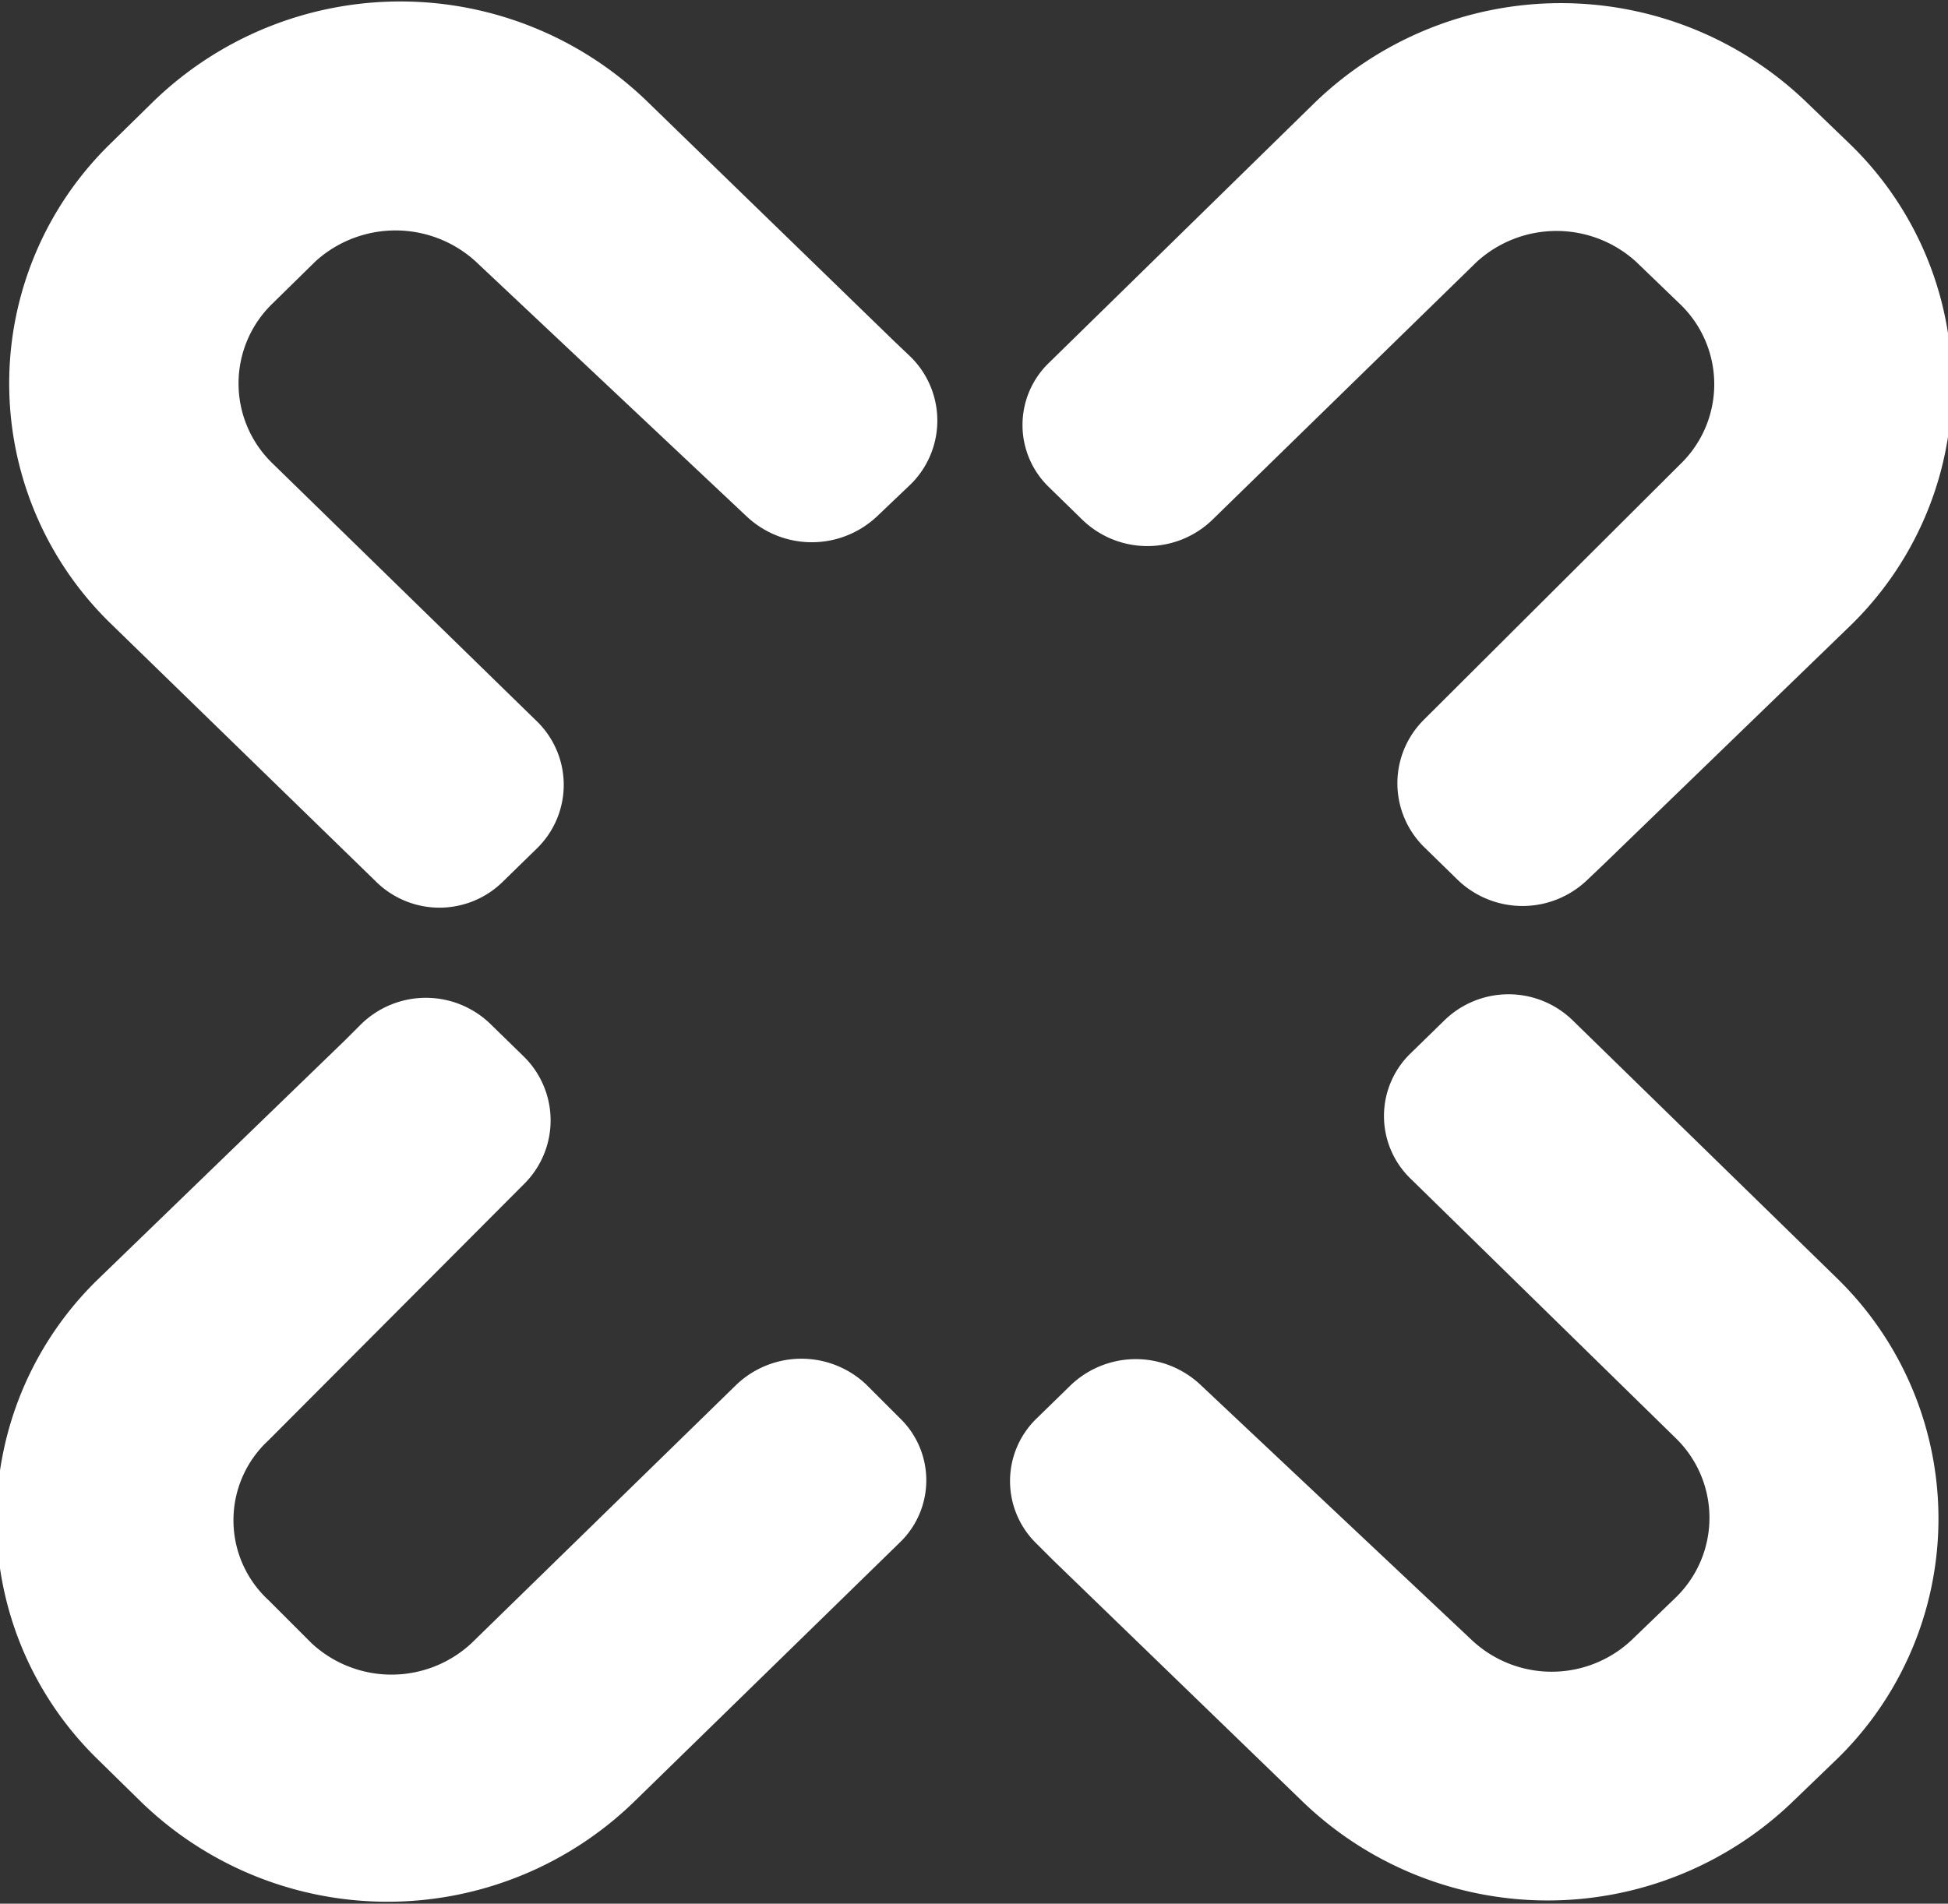 <svg id="kununu signet logo" data-name="kununu signet logo" xmlns="http://www.w3.org/2000/svg" viewBox="0 0 24.38 23.83" width="24.38" height="23.83">
<rect x="0" y="0" width="24.38" height="23.83" fill="#333333" stroke="none"/>
<defs>
	<style>.cls-1{fill:#fff;}
	</style>
</defs>
<path class="cls-1" d="M412,174.91" transform="translate(-406.76 -160.89)"></path>
<path class="cls-1" d="M412,170.63" transform="translate(-406.76 -160.89)"></path>
<path class="cls-1" d="M412.71,164.16a1.49,1.49,0,0,0-2,0l-.54.53a1.39,1.39,0,0,0,0,2l3.31,3.23a1.11,1.11,0,0,1,0,1.59l-.42.41a1.13,1.13,0,0,1-1.6,0l-3.32-3.23a4.19,4.19,0,0,1,0-6l.54-.53a4.44,4.44,0,0,1,6.18,0l3.09,3,.21.2a1.12,1.12,0,0,1,0,1.59l-.42.4a1.19,1.19,0,0,1-1.64,0Z" transform="translate(-406.76 -160.89)">
</path>
<path class="cls-1" d="M427.79,166.7a1.39,1.39,0,0,0,0-2l-.55-.53a1.48,1.48,0,0,0-2,0l-3.31,3.23a1.17,1.17,0,0,1-1.62,0l-.42-.41a1.08,1.08,0,0,1,0-1.56l3.32-3.25a4.43,4.43,0,0,1,6.17,0l.55.53a4.2,4.2,0,0,1,0,6l-3.1,3-.21.2a1.17,1.17,0,0,1-1.61,0l-.43-.42a1.12,1.12,0,0,1,0-1.59Z" transform="translate(-406.76 -160.89)">
</path>
<path class="cls-1" d="M410.12,178.92a1.36,1.36,0,0,0,0,2l.54.54a1.47,1.47,0,0,0,2,0l3.32-3.24a1.18,1.18,0,0,1,1.62,0l.42.42a1.08,1.08,0,0,1,0,1.56l-3.32,3.24a4.43,4.43,0,0,1-6.18,0l-.54-.53a4.19,4.19,0,0,1,0-6l3.1-3,.2-.2a1.16,1.16,0,0,1,1.62,0l.42.41a1.12,1.12,0,0,1,0,1.59Z" transform="translate(-406.76 -160.89)">
</path>
<path class="cls-1" d="M425.18,181.42a1.46,1.46,0,0,0,2,0l.55-.53a1.39,1.39,0,0,0,0-2l-3.31-3.24a1.09,1.09,0,0,1,0-1.58l.42-.41a1.15,1.15,0,0,1,1.6,0l3.32,3.24a4.2,4.2,0,0,1,0,6l-.54.52a4.42,4.42,0,0,1-6.18,0l-3.1-3-.2-.2a1.09,1.09,0,0,1,0-1.58l.42-.41a1.18,1.18,0,0,1,1.63,0Z" transform="translate(-406.76 -160.89)">
</path>
</svg>